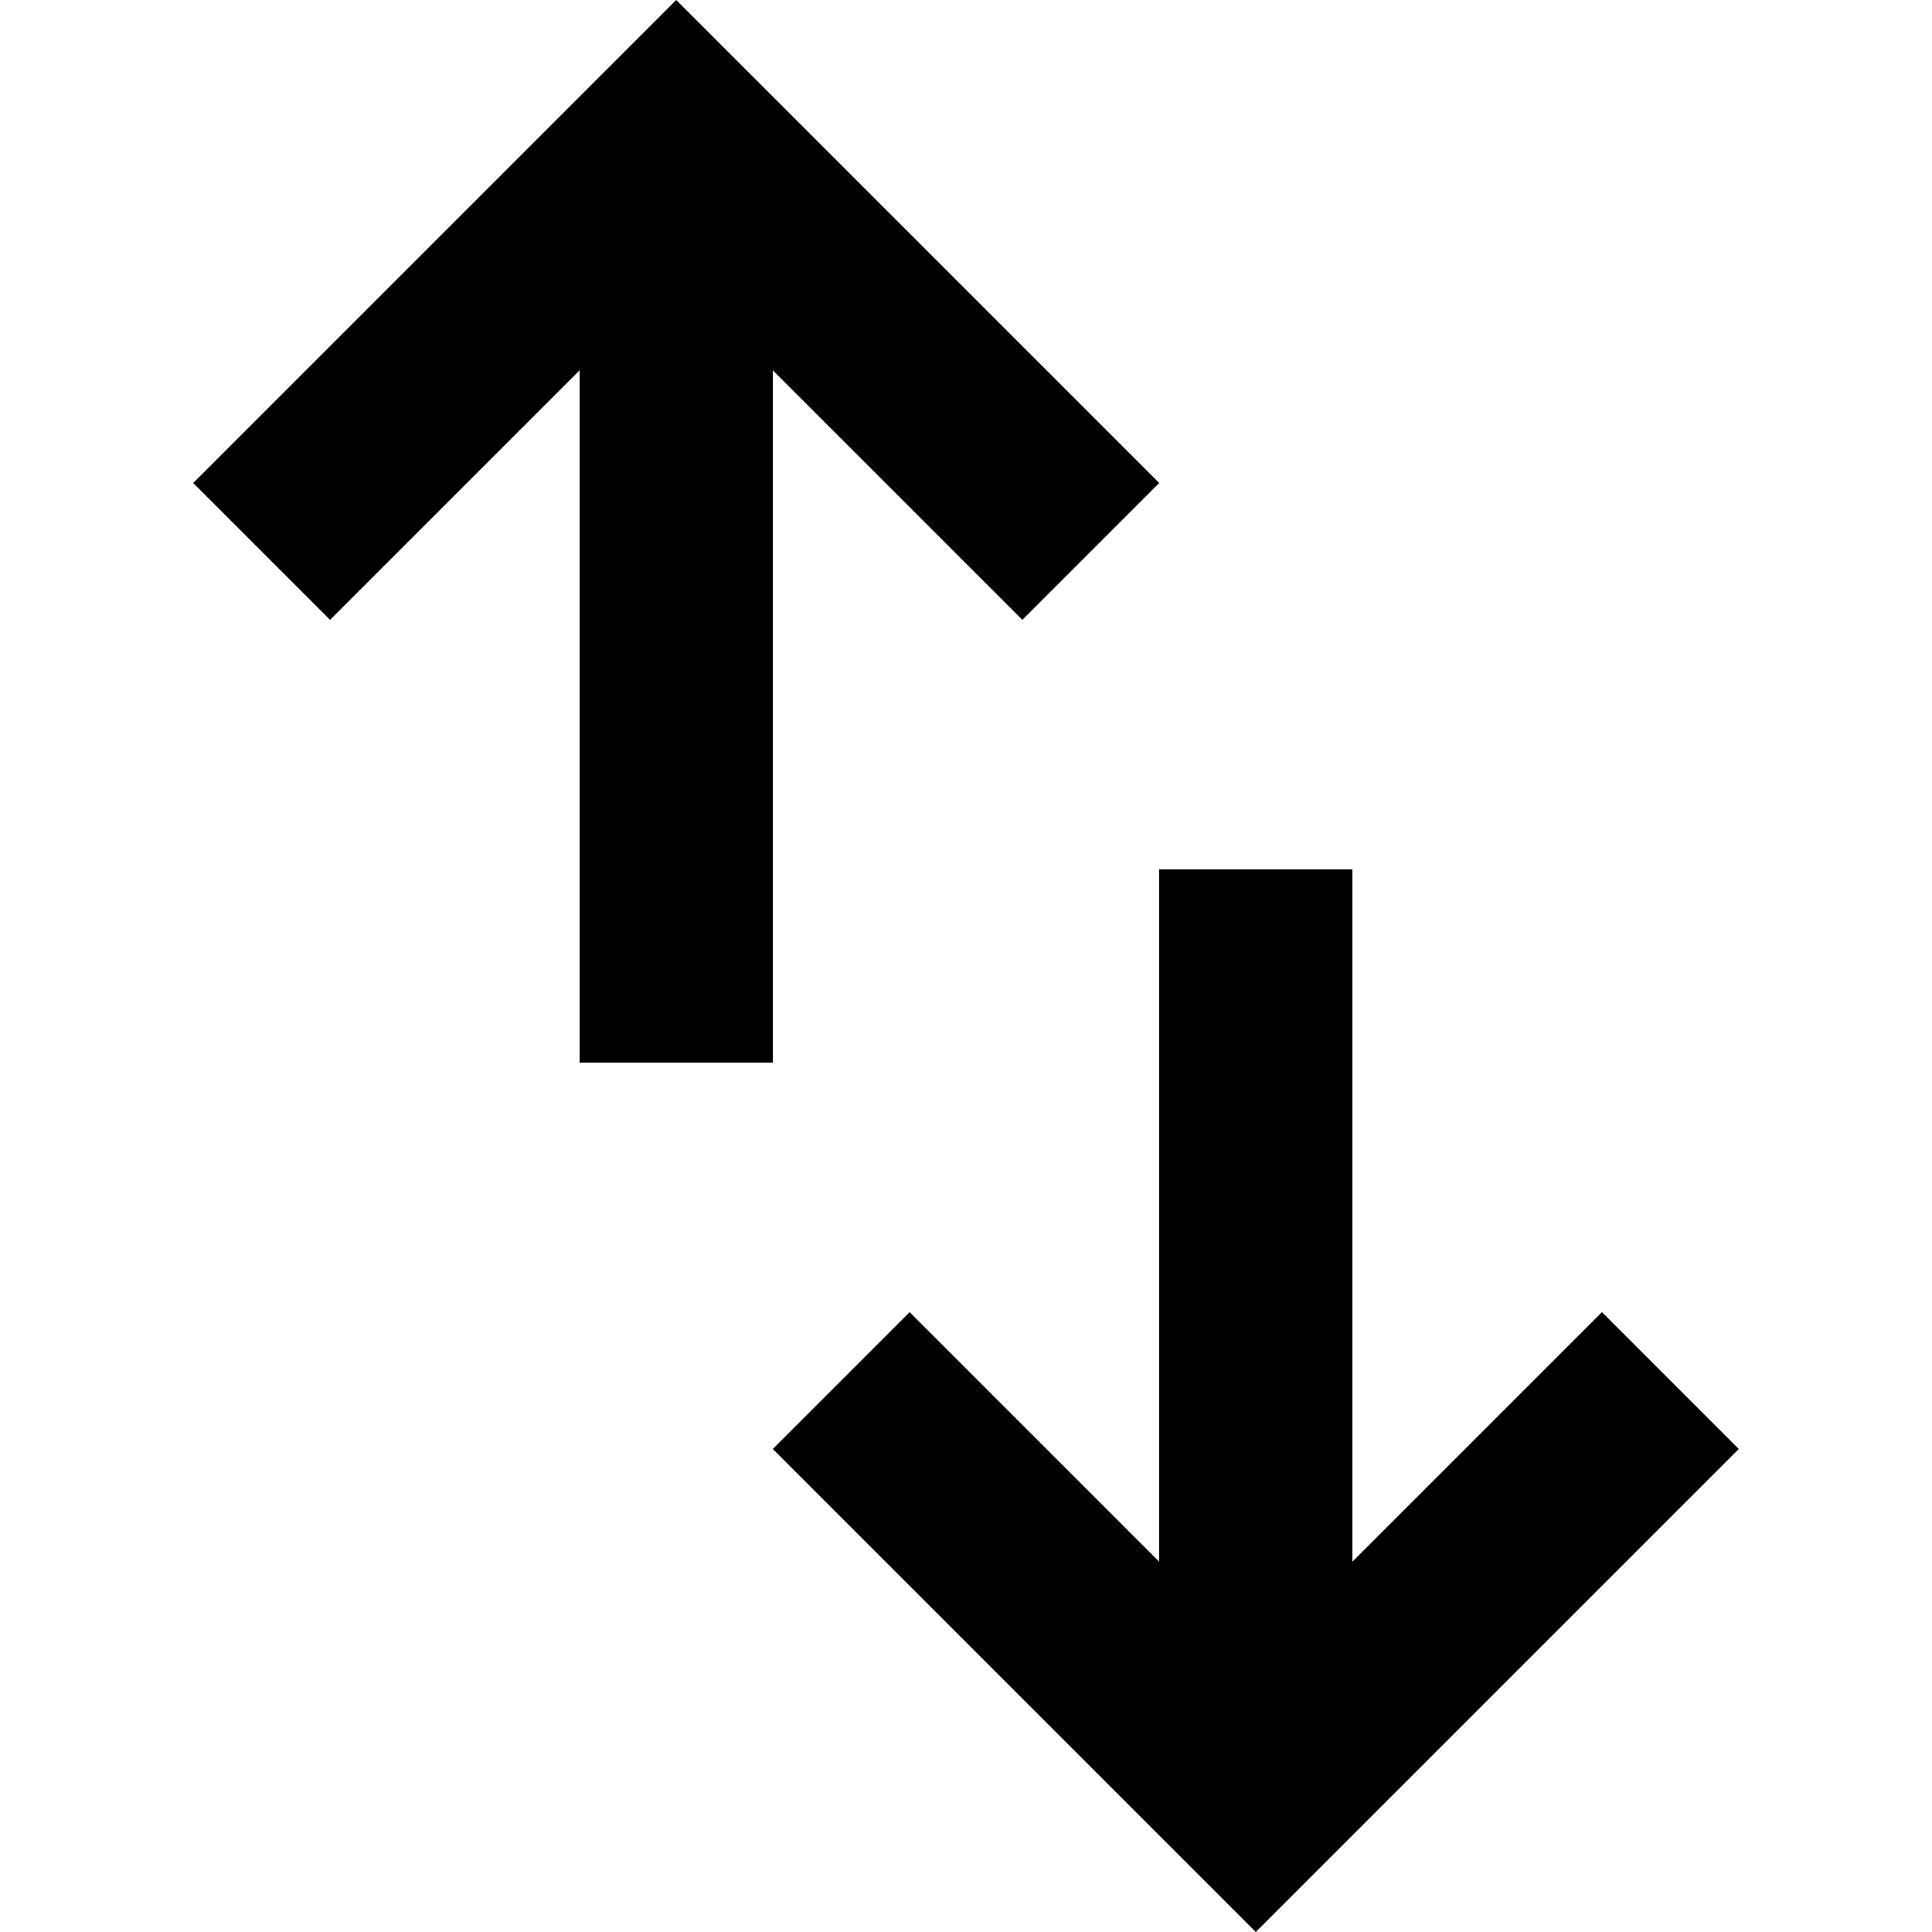 <?xml version="1.0" encoding="utf-8"?>
<!-- Generator: Adobe Illustrator 28.3.0, SVG Export Plug-In . SVG Version: 6.00 Build 0)  -->
<svg version="1.1" id="Layer_1" xmlns="http://www.w3.org/2000/svg" xmlns:xlink="http://www.w3.org/1999/xlink" x="0px" y="0px"
	 viewBox="0 0 24 24" style="enable-background:new 0 0 24 24;" xml:space="preserve">
<path d="M7.2,13.2V4.6L4.1,7.7L2.4,6l6-6l6,6l-1.7,1.7L9.6,4.6v8.6H7.2z M15.6,24l-6-6l1.7-1.7l3.1,3.1v-8.6h2.4v8.6l3.1-3.1
	l1.7,1.7L15.6,24z"/>
</svg>
